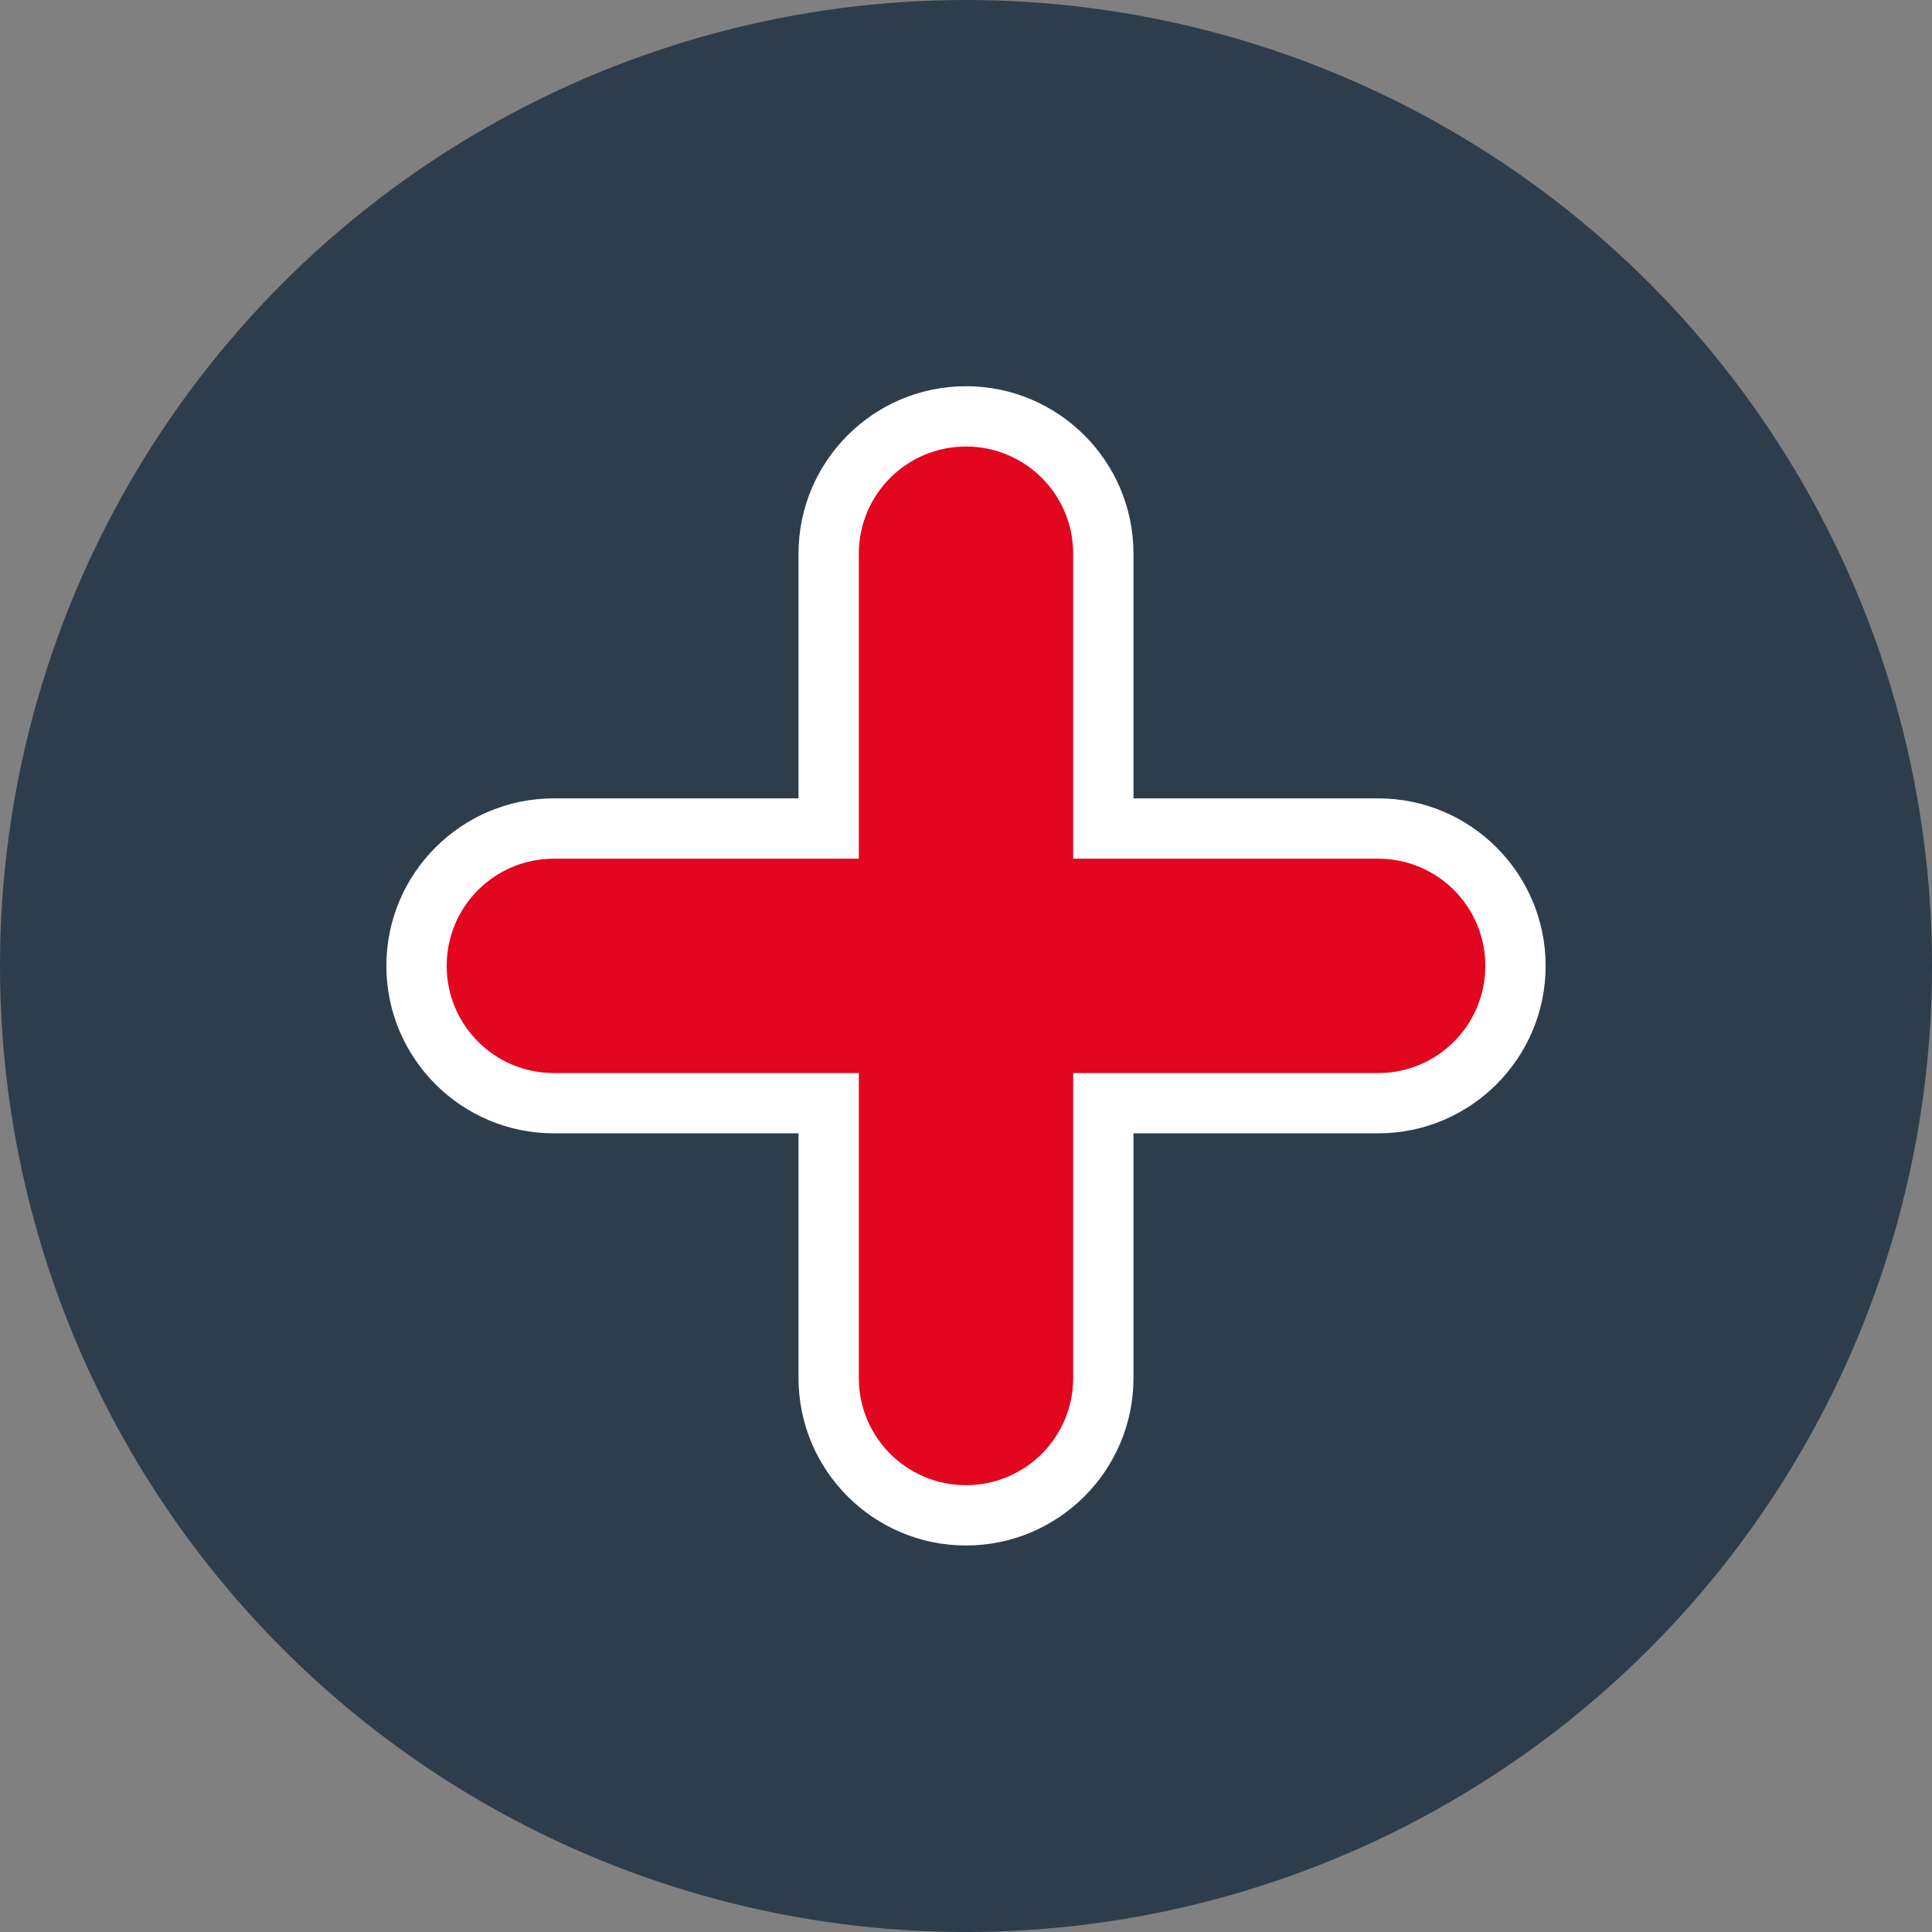 <?xml version="1.0" encoding="UTF-8"?>
<svg id="Ebene_1" data-name="Ebene 1" xmlns="http://www.w3.org/2000/svg" viewBox="0 0 128.16 128.16">
  <rect x="0" y="0" width="128.16" height="128.16" fill="#808080" stroke="none"/>
  <defs>
    <style>
      .cls-1 {
        fill: #2e3d4b;
      }

      .cls-1, .cls-2, .cls-3 {
        stroke-width: 0px;
      }

      .cls-2 {
        fill: #fff;
      }

      .cls-3 {
        fill: #e3061f;
      }
    </style>
  </defs>
  <circle class="cls-1" cx="64.08" cy="64.08" r="64.08"/>
  <g>
    <path class="cls-3" d="m64.08,100.54c-5.02,0-9.11-4.09-9.11-9.11v-18.23h-18.23c-5.02,0-9.11-4.09-9.11-9.11s4.09-9.11,9.11-9.11h18.23v-18.23c0-5.02,4.09-9.11,9.11-9.11s9.11,4.09,9.11,9.11v18.23h18.23c5.02,0,9.11,4.09,9.11,9.11s-4.09,9.11-9.11,9.11h-18.23v18.23c0,5.02-4.09,9.11-9.11,9.11Z"/>
    <path class="cls-2" d="m64.08,29.62c3.93,0,7.11,3.18,7.11,7.11v20.23h20.23c3.93,0,7.11,3.18,7.11,7.11s-3.18,7.11-7.11,7.11h-20.23v20.23c0,3.93-3.18,7.11-7.11,7.11s-7.11-3.18-7.11-7.11v-20.23h-20.23c-3.93,0-7.11-3.18-7.11-7.11s3.18-7.11,7.11-7.11h20.23v-20.23c0-3.93,3.18-7.11,7.11-7.11m0-4c-6.13,0-11.11,4.98-11.11,11.11v16.23h-16.23c-6.13,0-11.11,4.98-11.11,11.11s4.98,11.11,11.11,11.11h16.23v16.23c0,6.13,4.98,11.11,11.11,11.11s11.11-4.98,11.11-11.11v-16.23h16.23c6.13,0,11.11-4.98,11.11-11.11s-4.98-11.11-11.11-11.11h-16.23v-16.23c0-6.13-4.98-11.11-11.11-11.11h0Z"/>
  </g>
</svg>